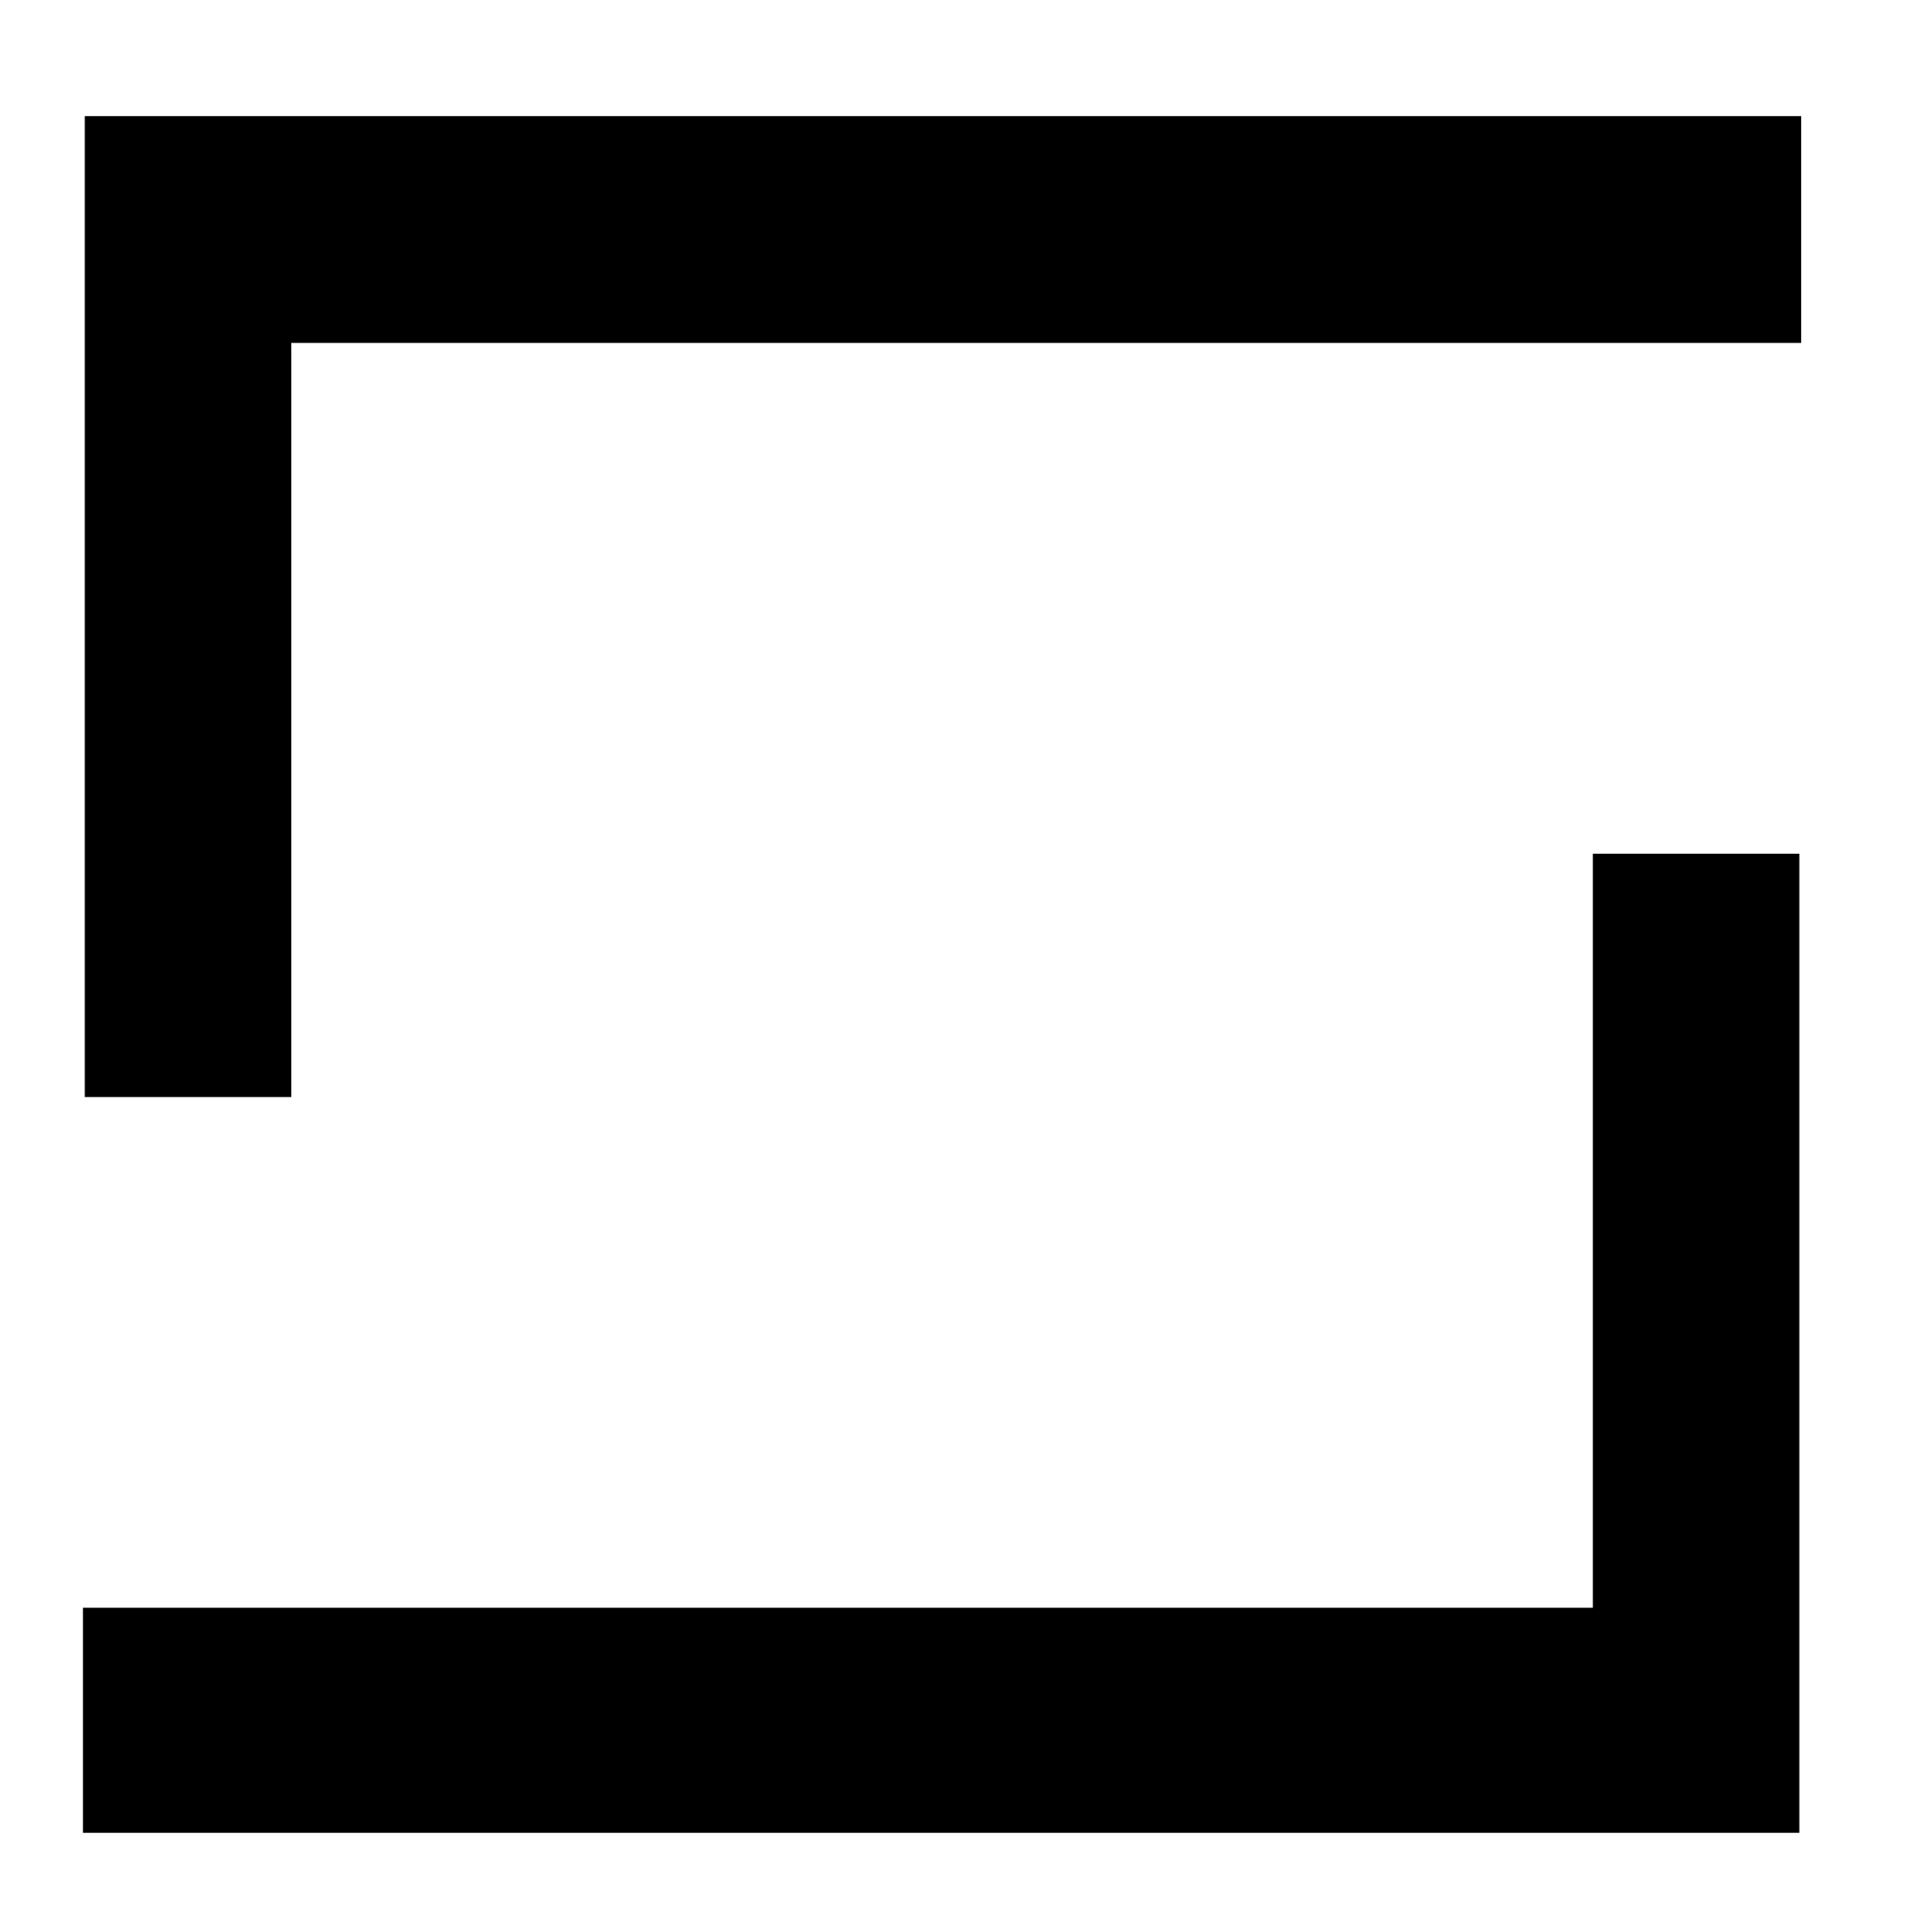 <?xml version="1.0" encoding="UTF-8"?>
<svg data-bbox="4.5 6.3 93.2 93.1" viewBox="0 0 104.2 104.8" xmlns="http://www.w3.org/2000/svg" data-type="shape">
    <g>
        <path d="M4.6 59.5h11.2V18.6h81.9V6.3H4.6v53.2z"/>
        <path d="M86.4 87.2H4.5v12.2h93.1V46.3H86.4v40.9z"/>
    </g>
</svg>
